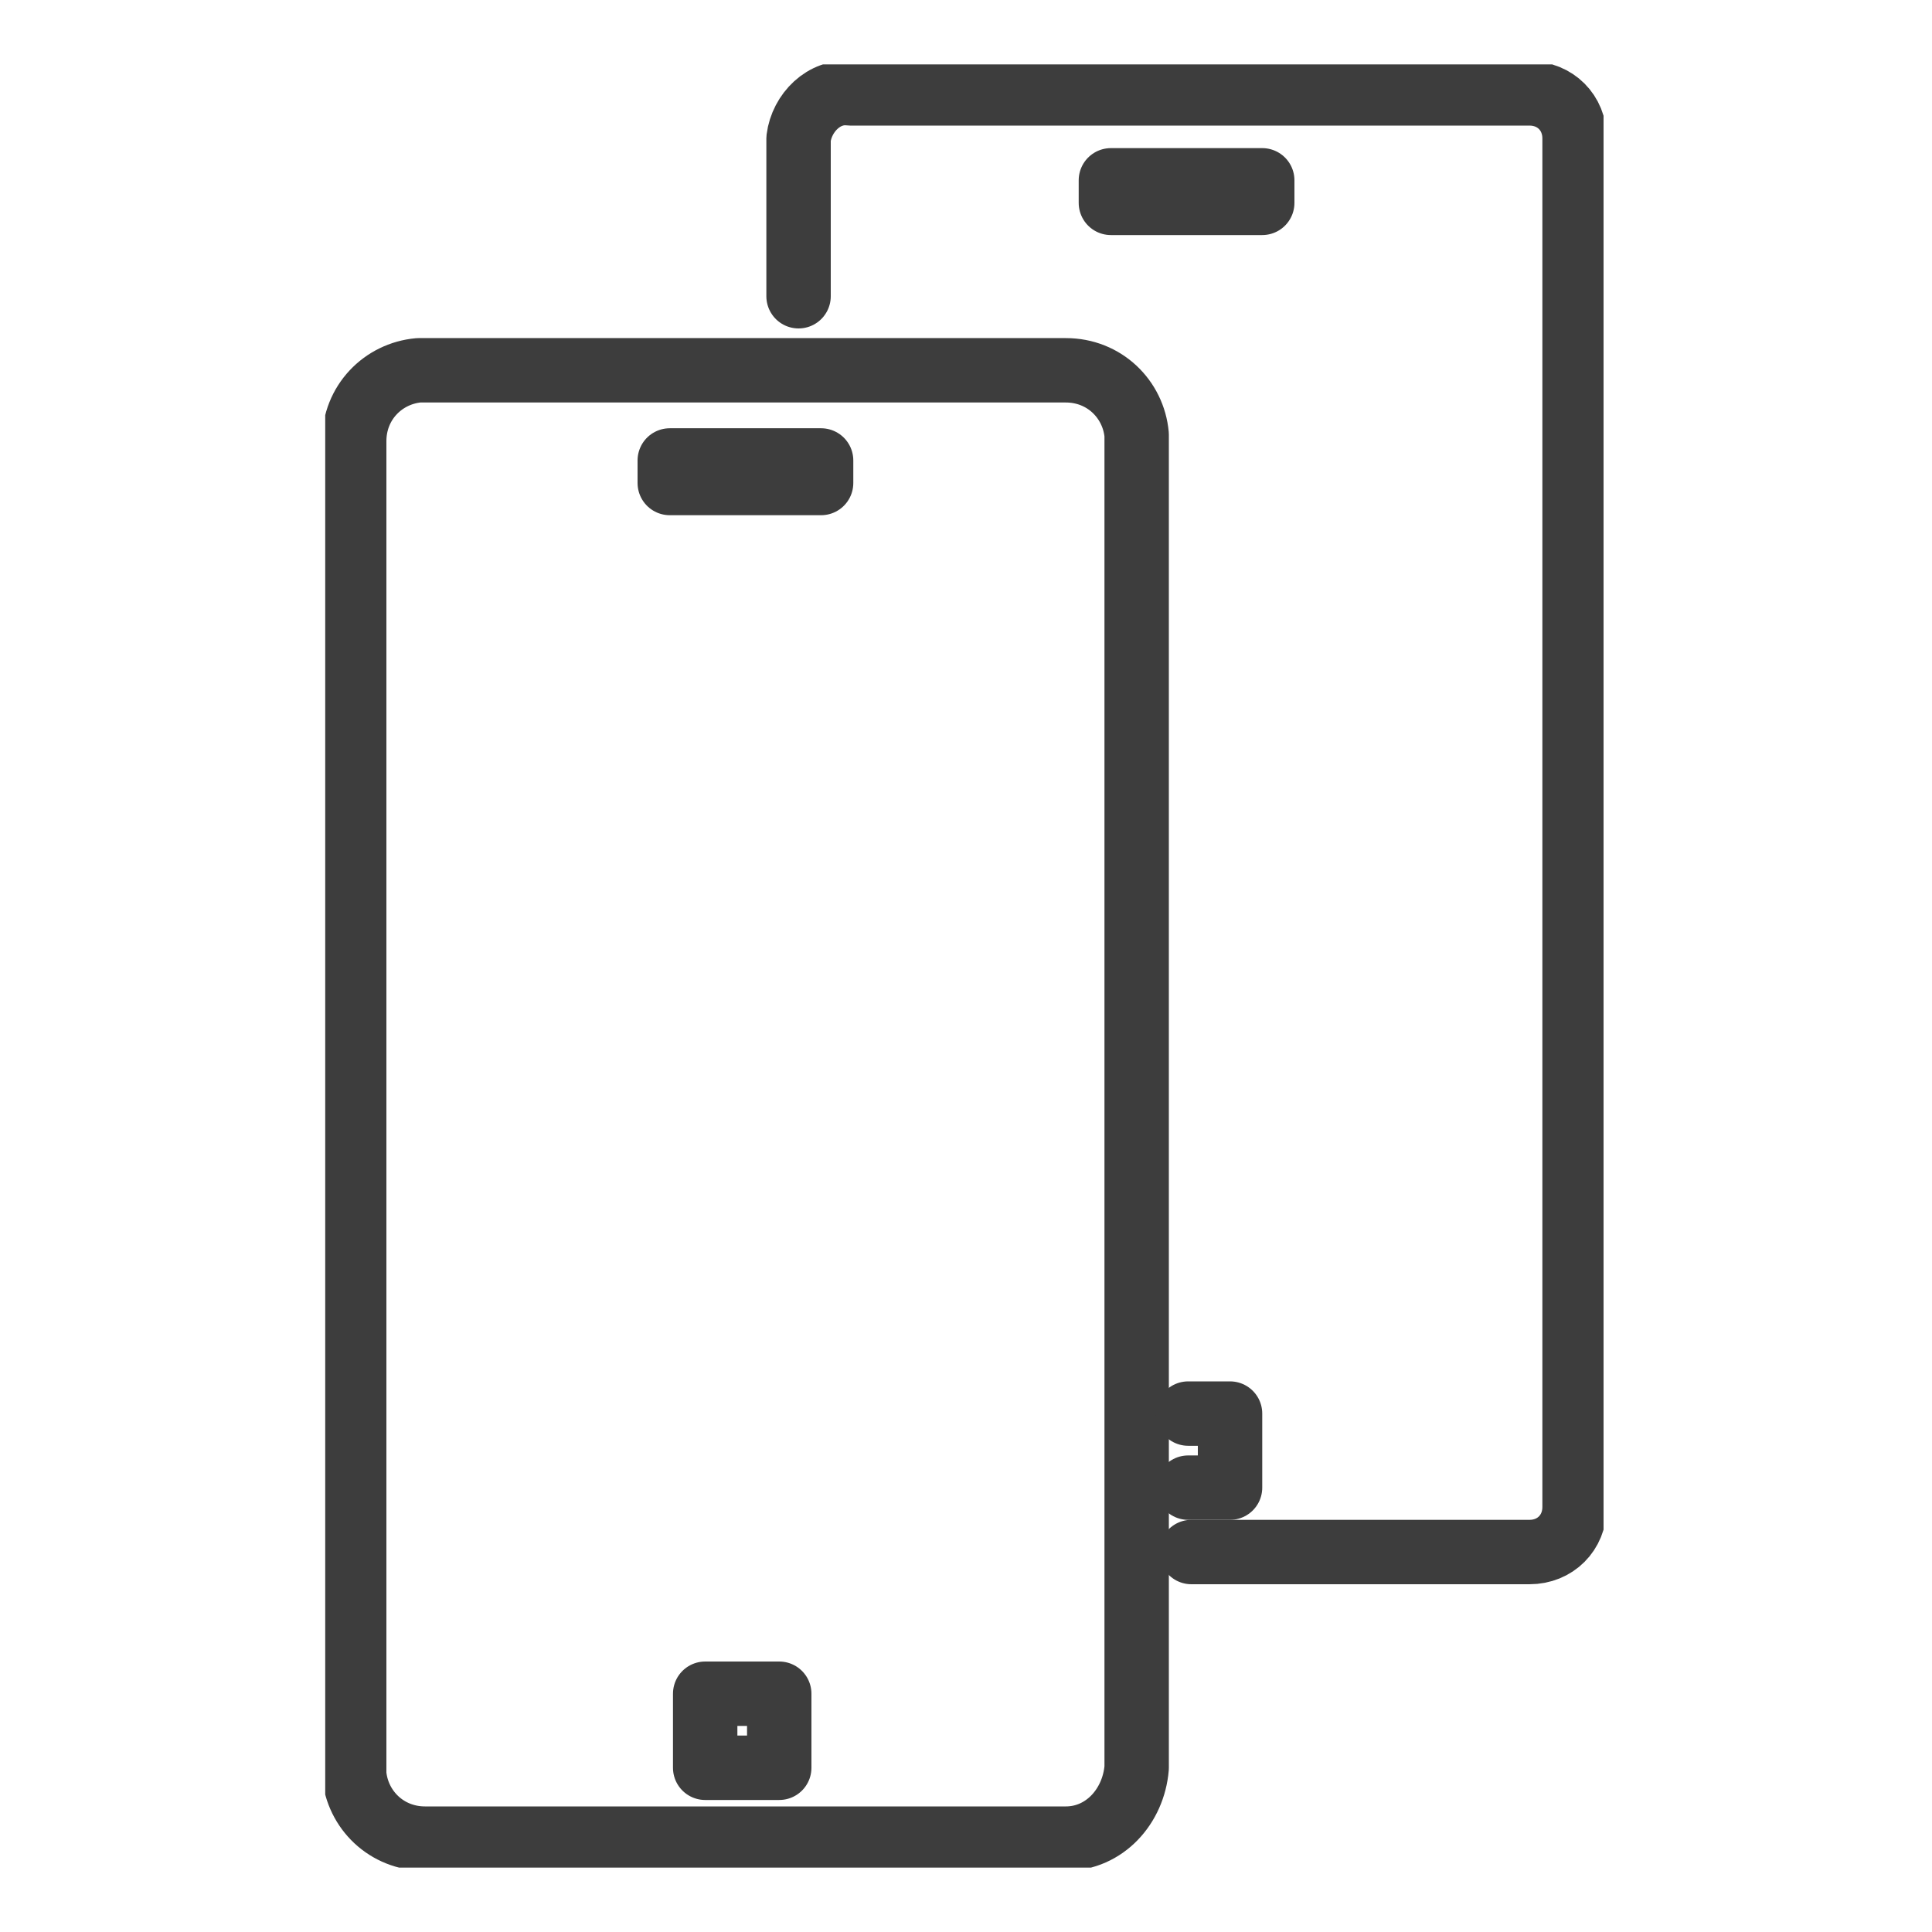 <?xml version="1.0" encoding="utf-8"?>
<!-- Generator: Adobe Illustrator 26.3.1, SVG Export Plug-In . SVG Version: 6.00 Build 0)  -->
<svg version="1.1" id="Warstwa_1" xmlns="http://www.w3.org/2000/svg" xmlns:xlink="http://www.w3.org/1999/xlink" x="0px" y="0px"
	 width="60px" height="60px" viewBox="0 0 60 60" style="enable-background:new 0 0 60 60;" xml:space="preserve">
<style type="text/css">
	.st0{clip-path:url(#SVGID_00000083810855797520853950000005945888303402046363_);}
	.st1{fill:none;stroke:#3D3D3D;stroke-width:2;stroke-linecap:round;stroke-linejoin:round;}
</style>
<g>
	<defs>
		<rect id="SVGID_1_" x="10.1" y="2" width="39.7" height="56"/>
	</defs>
	<clipPath id="SVGID_00000164500175281043345460000017934265759150891136_">
		<use xlink:href="#SVGID_1_"  style="overflow:visible;"/>
	</clipPath>
	<g id="Group_97" style="clip-path:url(#SVGID_00000164500175281043345460000017934265759150891136_);">
		<path id="Path_78" class="st1" d="M33.1,57.1H13.2c-1.2,0-2.1-0.9-2.2-2c0-0.1,0-0.1,0-0.2V13.7c0-1.2,0.9-2.1,2-2.2
			c0.1,0,0.1,0,0.2,0h19.9c1.2,0,2.1,0.9,2.2,2c0,0.1,0,0.1,0,0.2v41.2C35.2,56.1,34.3,57.1,33.1,57.1z"/>
		<rect id="Rectangle_116" x="21.9" y="52.6" class="st1" width="2.3" height="2.3"/>
		<rect id="Rectangle_117" x="20.8" y="14.3" class="st1" width="4.7" height="0.7"/>
		<path id="Path_79" class="st1" d="M24.8,9.2V4.3c0.1-0.8,0.8-1.5,1.6-1.4h21.1c0.8,0,1.4,0.6,1.4,1.4c0,0,0,0,0,0v42.5
			c0,0.8-0.6,1.4-1.4,1.4c0,0,0,0,0,0H37"/>
		<path id="Path_80" class="st1" d="M36.9,43.9h1.3v2.3h-1.3"/>
		<rect id="Rectangle_118" x="34.5" y="5.6" class="st1" width="4.7" height="0.7"/>
	</g>
</g>
</svg>